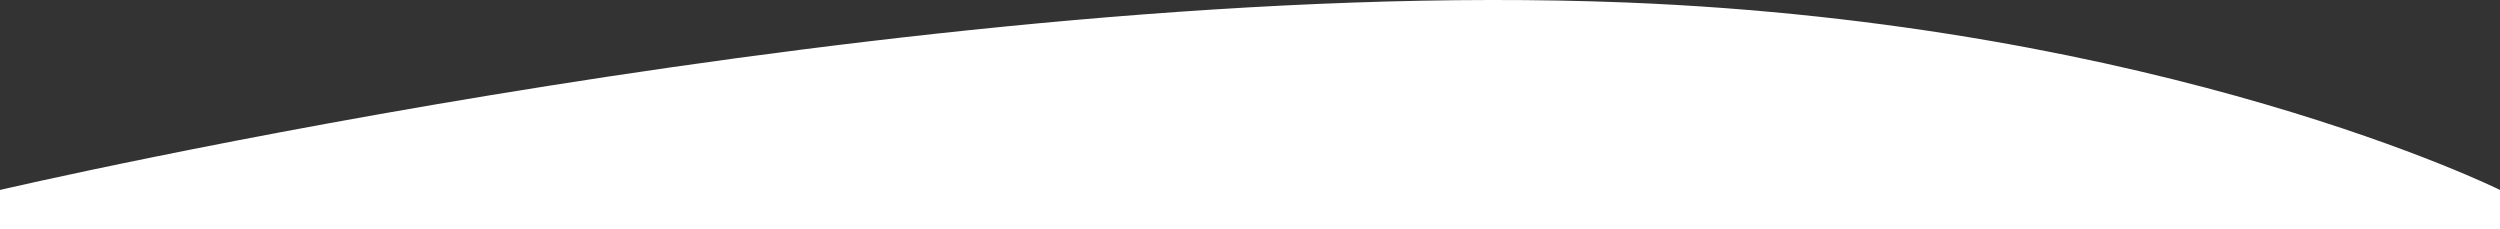 <svg xmlns="http://www.w3.org/2000/svg" viewBox="0 0 1920 175.883">
  <rect x="0" y="0" width="1920" height="175.883" fill="#333333" stroke="none"/>
  <defs>
    <style>
      .cls-1 {
        isolation: isolate;
      }

      .cls-2 {
        fill-rule: evenodd;
      }
    </style>
  </defs>
  <title>05-wave</title>
  <g id="Rectangle_4" data-name="Rectangle 4" class="cls-1">
    <g id="Rectangle_4-2" data-name="Rectangle 4">
      <path fill="#ffffff" class="cls-2" d="M1248,2C707.25-19.225,0,146,0,146v30H1920V146S1662.462,18.268,1248,2Z" transform="translate(0 -0.117)"/>
    </g>
  </g>
</svg>
